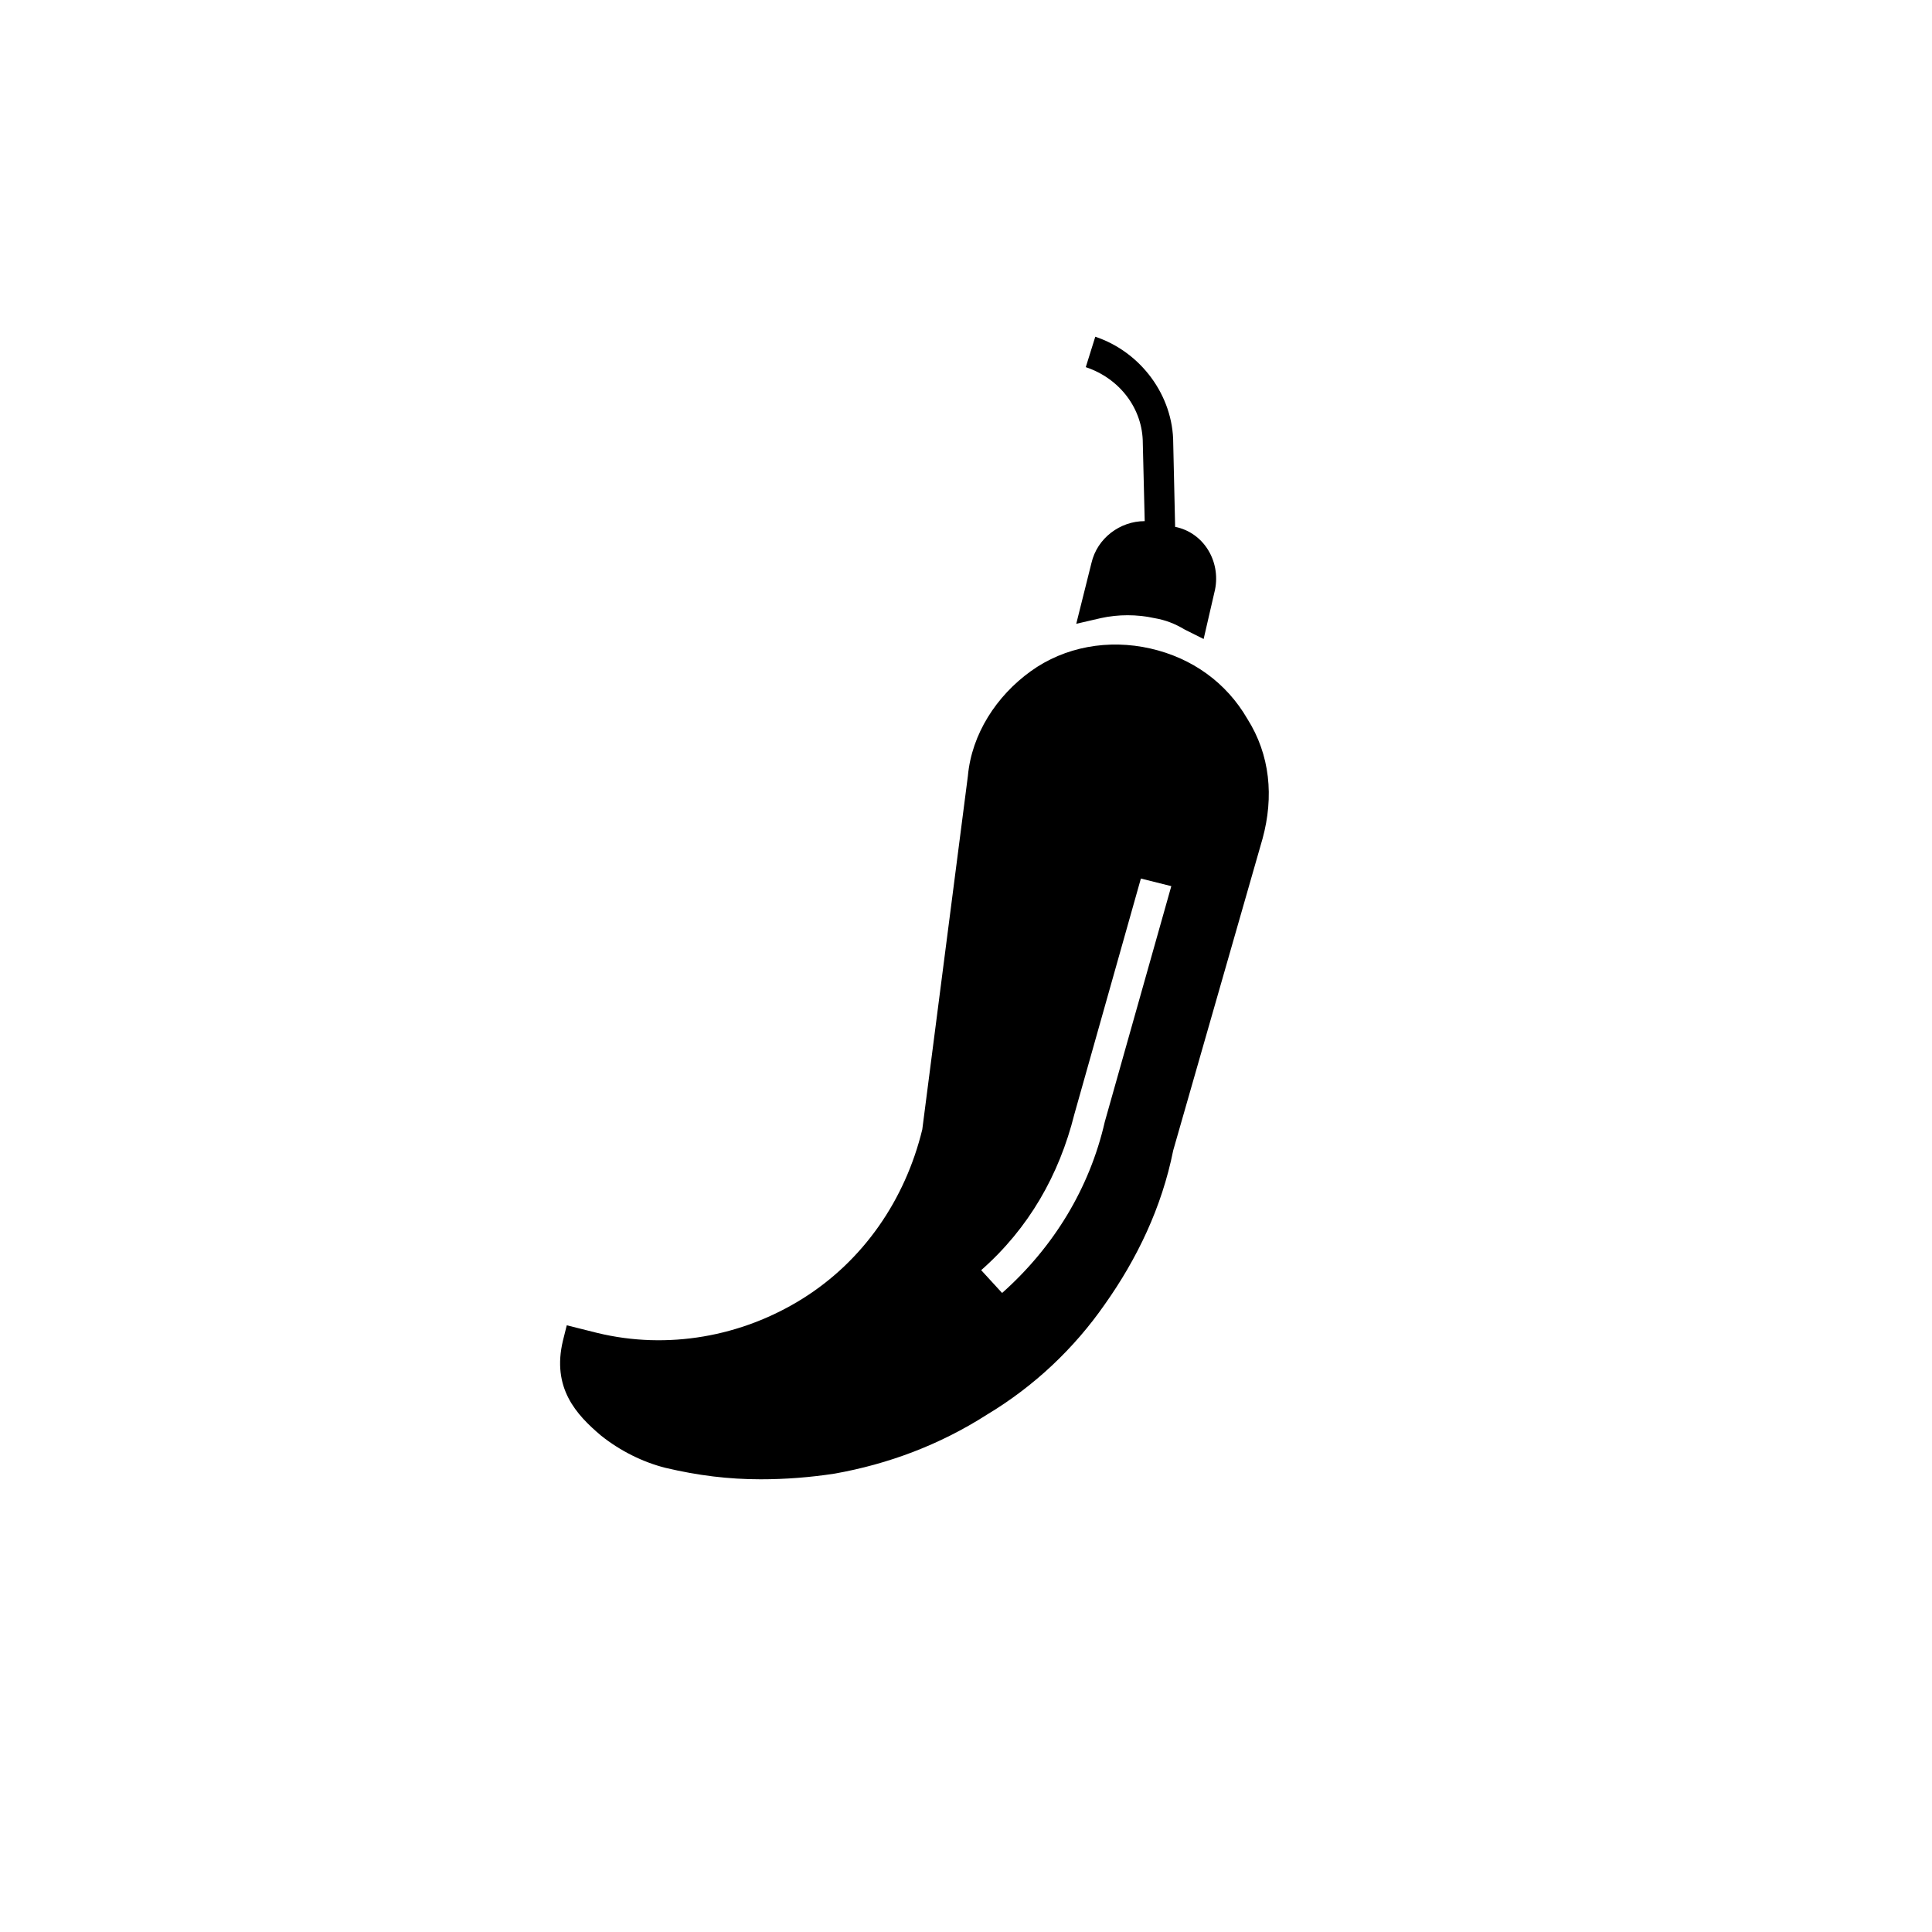<?xml version="1.0" encoding="UTF-8"?>
<!-- Uploaded to: ICON Repo, www.svgrepo.com, Generator: ICON Repo Mixer Tools -->
<svg fill="#000000" width="800px" height="800px" version="1.1" viewBox="144 144 512 512" xmlns="http://www.w3.org/2000/svg">
 <g>
  <path d="m474.56 334.5c-5.543-9.574-14.609-16.121-25.695-18.641-11.082-2.519-22.672-0.504-31.738 6.047-9.07 6.551-15.617 16.625-16.625 27.711l-12.09 93.707c-4.535 18.641-15.617 34.762-31.738 44.84-16.121 10.078-35.77 13.602-54.41 9.07l-8.066-2.019-1.008 4.031c-3.023 12.594 3.527 19.648 10.078 25.191 5.039 4.031 11.082 7.055 17.129 8.566 8.566 2.016 16.625 3.023 25.191 3.023 6.551 0 13.098-0.504 19.648-1.512 14.105-2.519 27.711-7.559 40.305-15.617 12.594-7.559 23.176-17.633 31.234-29.223 8.566-12.09 15.113-25.695 18.137-40.809l23.68-82.625c3.023-11.086 2.016-22.172-4.031-31.742zm-37.785 106.81c-4.031 17.633-13.602 33.25-27.207 45.344l-5.543-6.047c12.594-11.082 20.656-25.191 24.688-41.312l17.633-62.473 8.062 2.016z"/>
  <path d="m433.25 293.19-4.031 16.121 6.551-1.512c4.535-1.008 9.574-1.008 14.105 0 3.023 0.504 5.543 1.512 8.062 3.023l5.039 2.519 3.023-13.098c1.512-7.559-3.023-15.113-10.578-16.625l-0.504-22.168c0-12.594-8.566-24.184-20.656-28.215l-2.519 8.062c9.07 3.023 15.113 11.082 15.113 20.152l0.504 20.656c-6.551-0.004-12.598 4.531-14.109 11.082z"/>
 </g>
</svg>